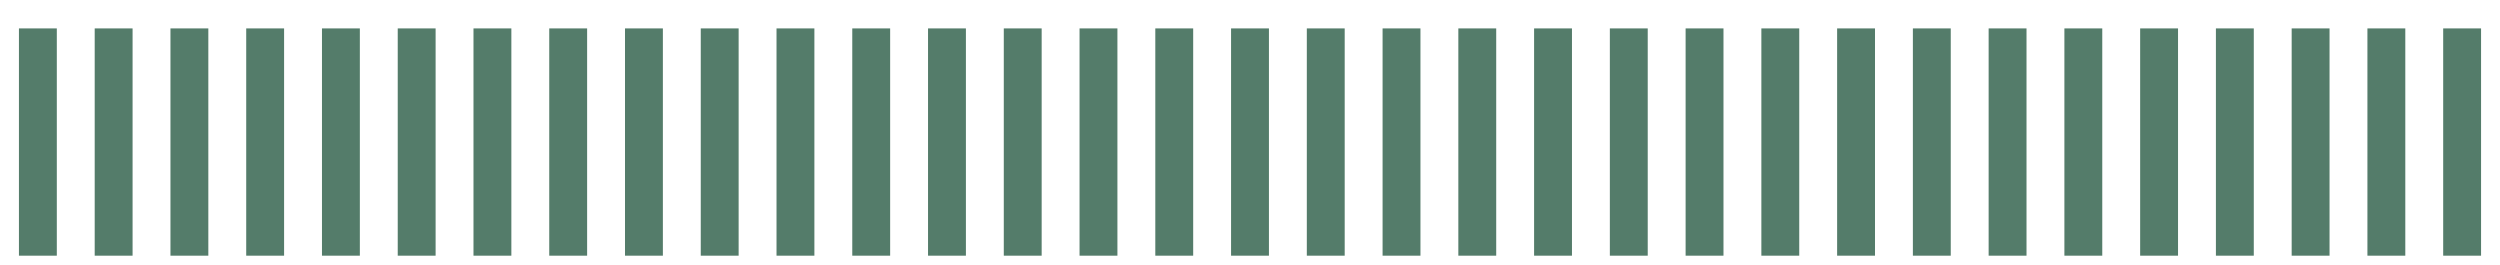 <?xml version="1.0" encoding="utf-8"?>
<svg xmlns="http://www.w3.org/2000/svg" fill="none" height="100%" overflow="visible" preserveAspectRatio="none" style="display: block;" viewBox="0 0 66 7" width="100%">
<g id="Scale">
<path d="M1 0.75V6.75" id="Vector 16" stroke="#547C6A"/>
<path d="M3 0.75V6.75" id="Vector 17" stroke="#547C6A"/>
<path d="M5 0.75V6.75" id="Vector 18" stroke="#547C6A"/>
<path d="M7 0.75V6.75" id="Vector 19" stroke="#547C6A"/>
<path d="M9 0.75V6.75" id="Vector 20" stroke="#547C6A"/>
<path d="M11 0.75V6.75" id="Vector 21" stroke="#547C6A"/>
<path d="M13 0.75V6.75" id="Vector 22" stroke="#547C6A"/>
<path d="M15 0.75V6.75" id="Vector 23" stroke="#547C6A"/>
<path d="M17 0.75V6.75" id="Vector 24" stroke="#547C6A"/>
<path d="M19 0.75V6.75" id="Vector 25" stroke="#547C6A"/>
<path d="M21 0.75V6.75" id="Vector 26" stroke="#547C6A"/>
<path d="M23 0.75V6.75" id="Vector 27" stroke="#547C6A"/>
<path d="M25 0.75V6.75" id="Vector 28" stroke="#547C6A"/>
<path d="M27 0.75V6.75" id="Vector 29" stroke="#547C6A"/>
<path d="M29 0.75V6.75" id="Vector 30" stroke="#547C6A"/>
<path d="M31 0.75V6.75" id="Vector 31" stroke="#547C6A"/>
<path d="M33 0.75V6.75" id="Vector 32" stroke="#547C6A"/>
<path d="M35 0.75V6.75" id="Vector 33" stroke="#547C6A"/>
<path d="M37 0.75V6.75" id="Vector 34" stroke="#547C6A"/>
<path d="M39 0.75V6.75" id="Vector 35" stroke="#547C6A"/>
<path d="M41 0.75V6.75" id="Vector 36" stroke="#547C6A"/>
<path d="M43 0.75V6.75" id="Vector 37" stroke="#547C6A"/>
<path d="M45 0.75V6.75" id="Vector 38" stroke="#547C6A"/>
<path d="M47 0.75V6.75" id="Vector 39" stroke="#547C6A"/>
<path d="M49 0.75V6.75" id="Vector 40" stroke="#547C6A"/>
<path d="M51 0.75V6.75" id="Vector 41" stroke="#547C6A"/>
<path d="M53 0.75V6.75" id="Vector 42" stroke="#547C6A"/>
<path d="M55 0.75V6.75" id="Vector 43" stroke="#547C6A"/>
<path d="M57 0.75V6.75" id="Vector 44" stroke="#547C6A"/>
<path d="M59 0.75V6.75" id="Vector 45" stroke="#547C6A"/>
<path d="M61 0.75V6.75" id="Vector 46" stroke="#547C6A"/>
<path d="M63 0.75V6.75" id="Vector 47" stroke="#547C6A"/>
<path d="M65 0.75V6.75" id="Vector 48" stroke="#547C6A"/>
</g>
</svg>